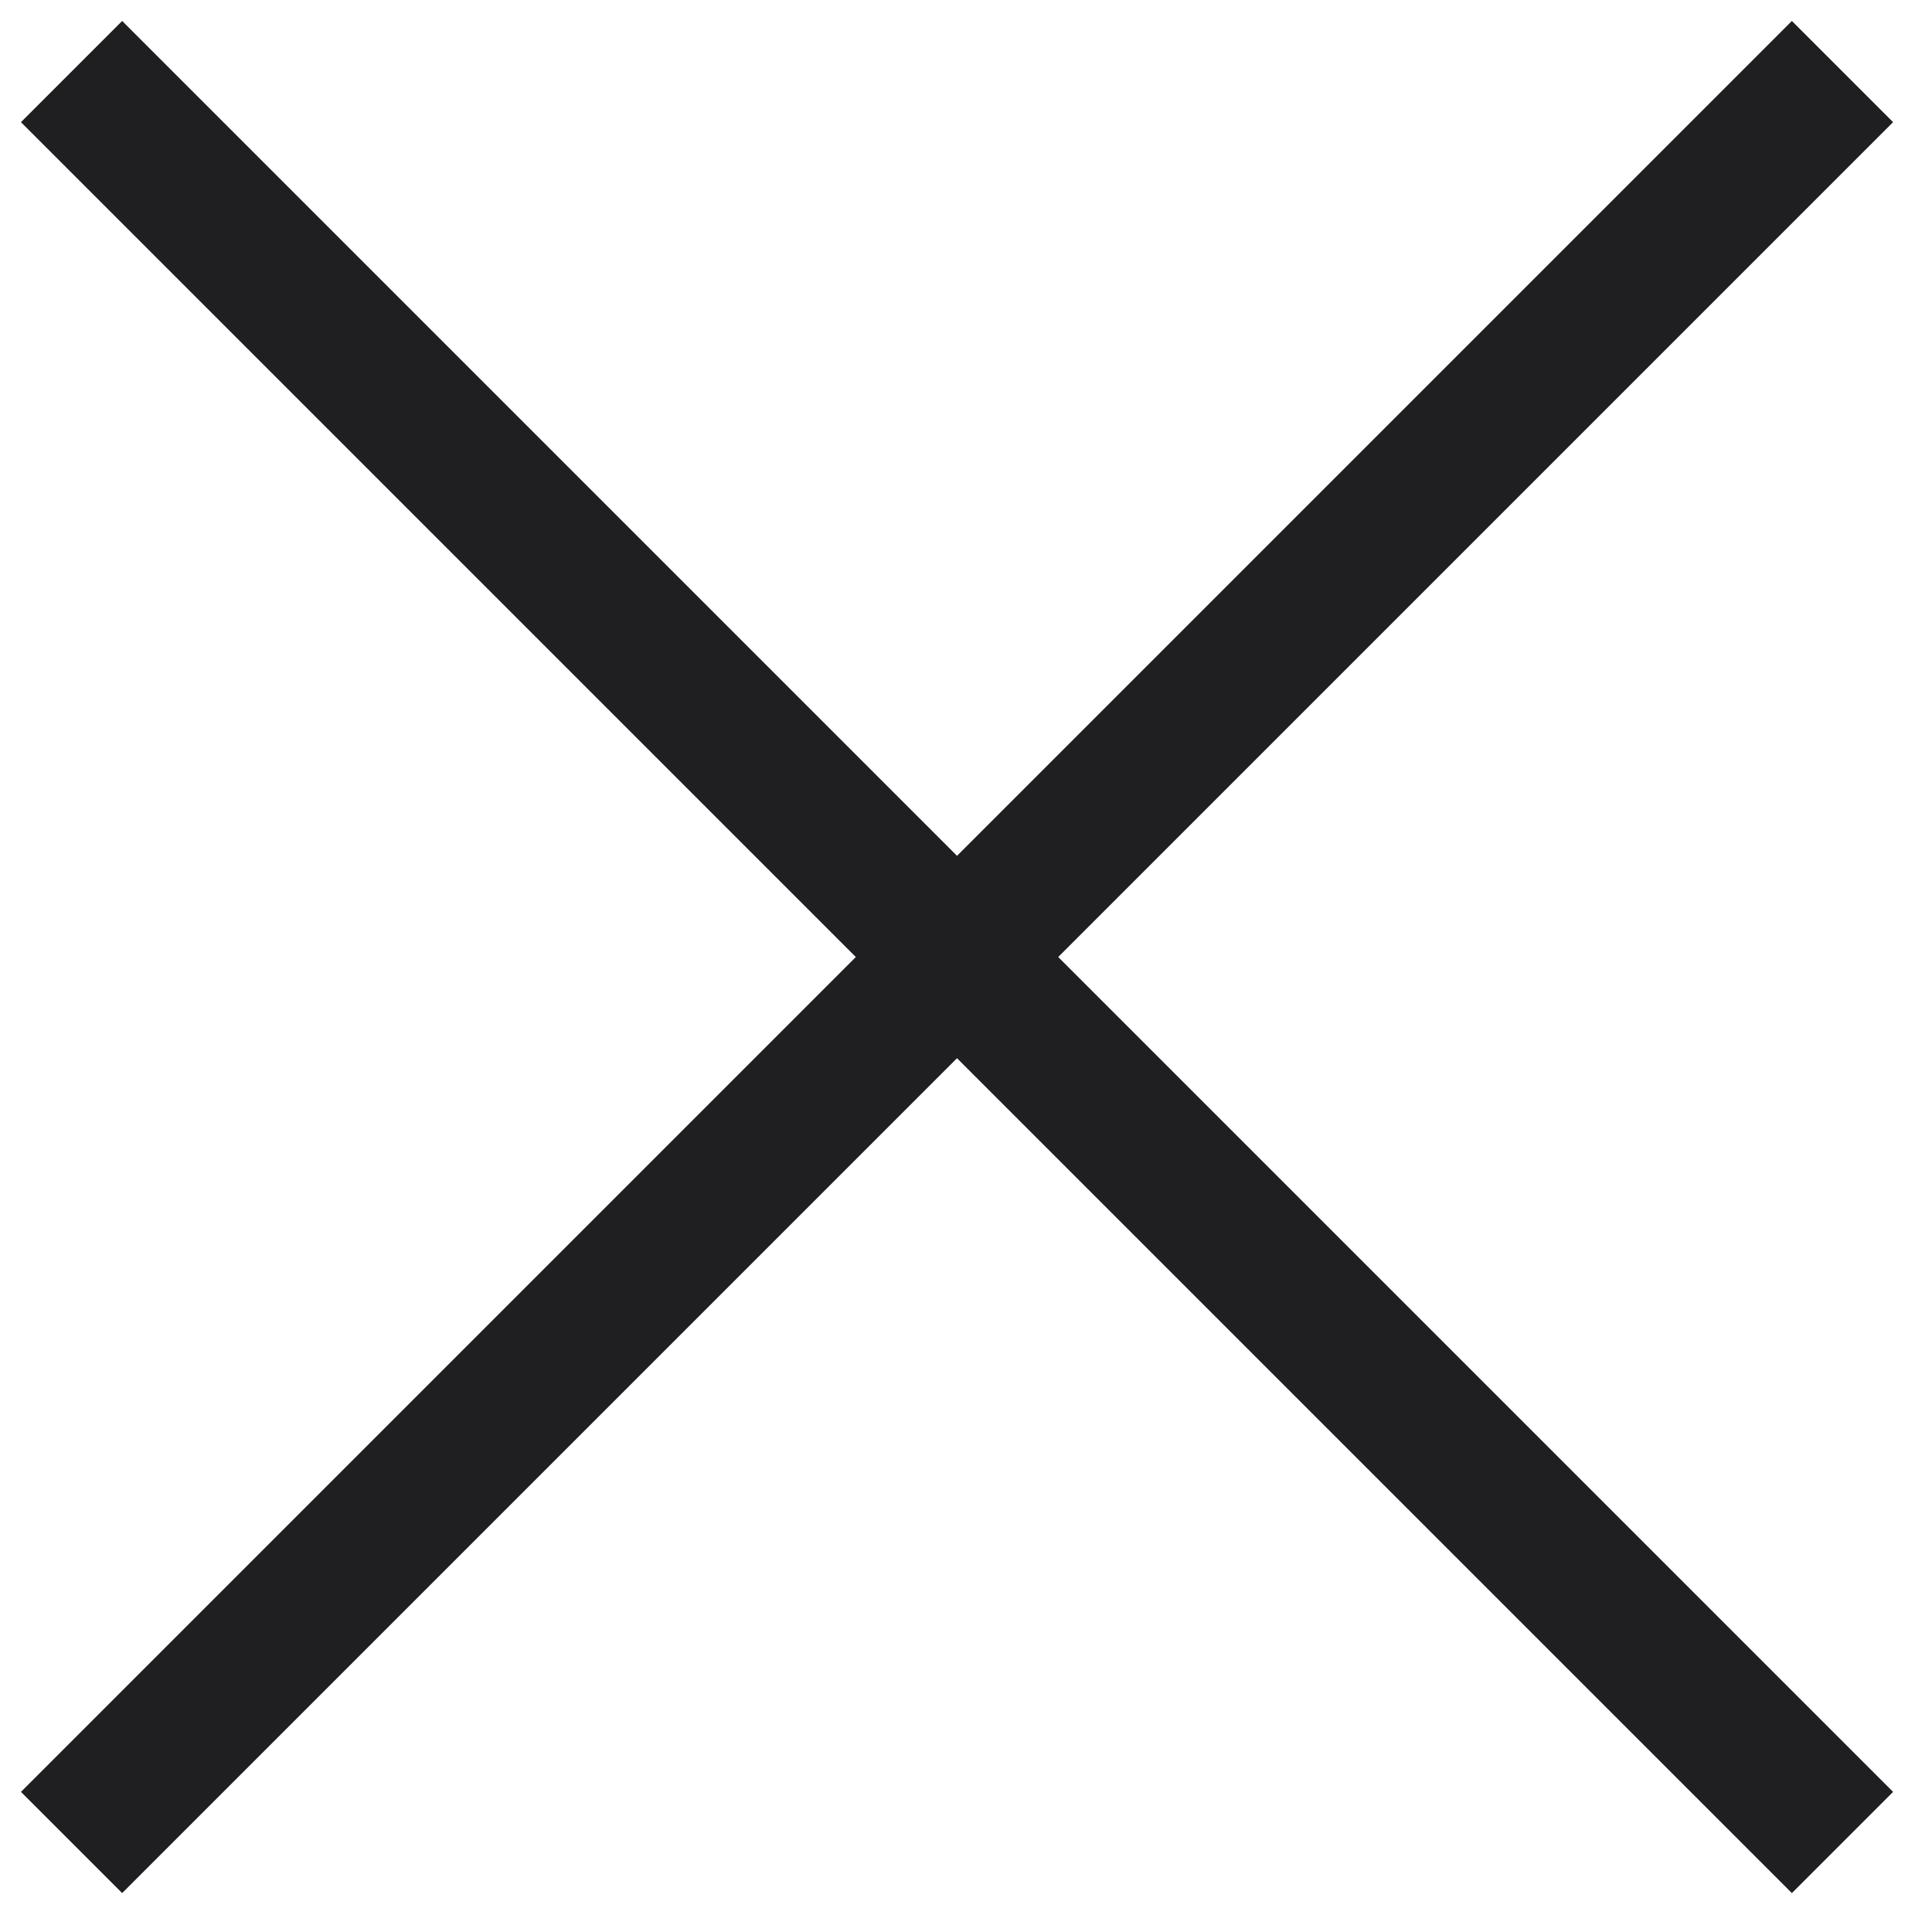 <svg width="27" height="27" viewBox="0 0 27 27" fill="none" xmlns="http://www.w3.org/2000/svg">
<path d="M1 1L25.749 25.749" stroke="#1F1E21" stroke-width="2"/>
<path d="M1 25.749L25.749 1" stroke="#1F1E21" stroke-width="2"/>
</svg>
